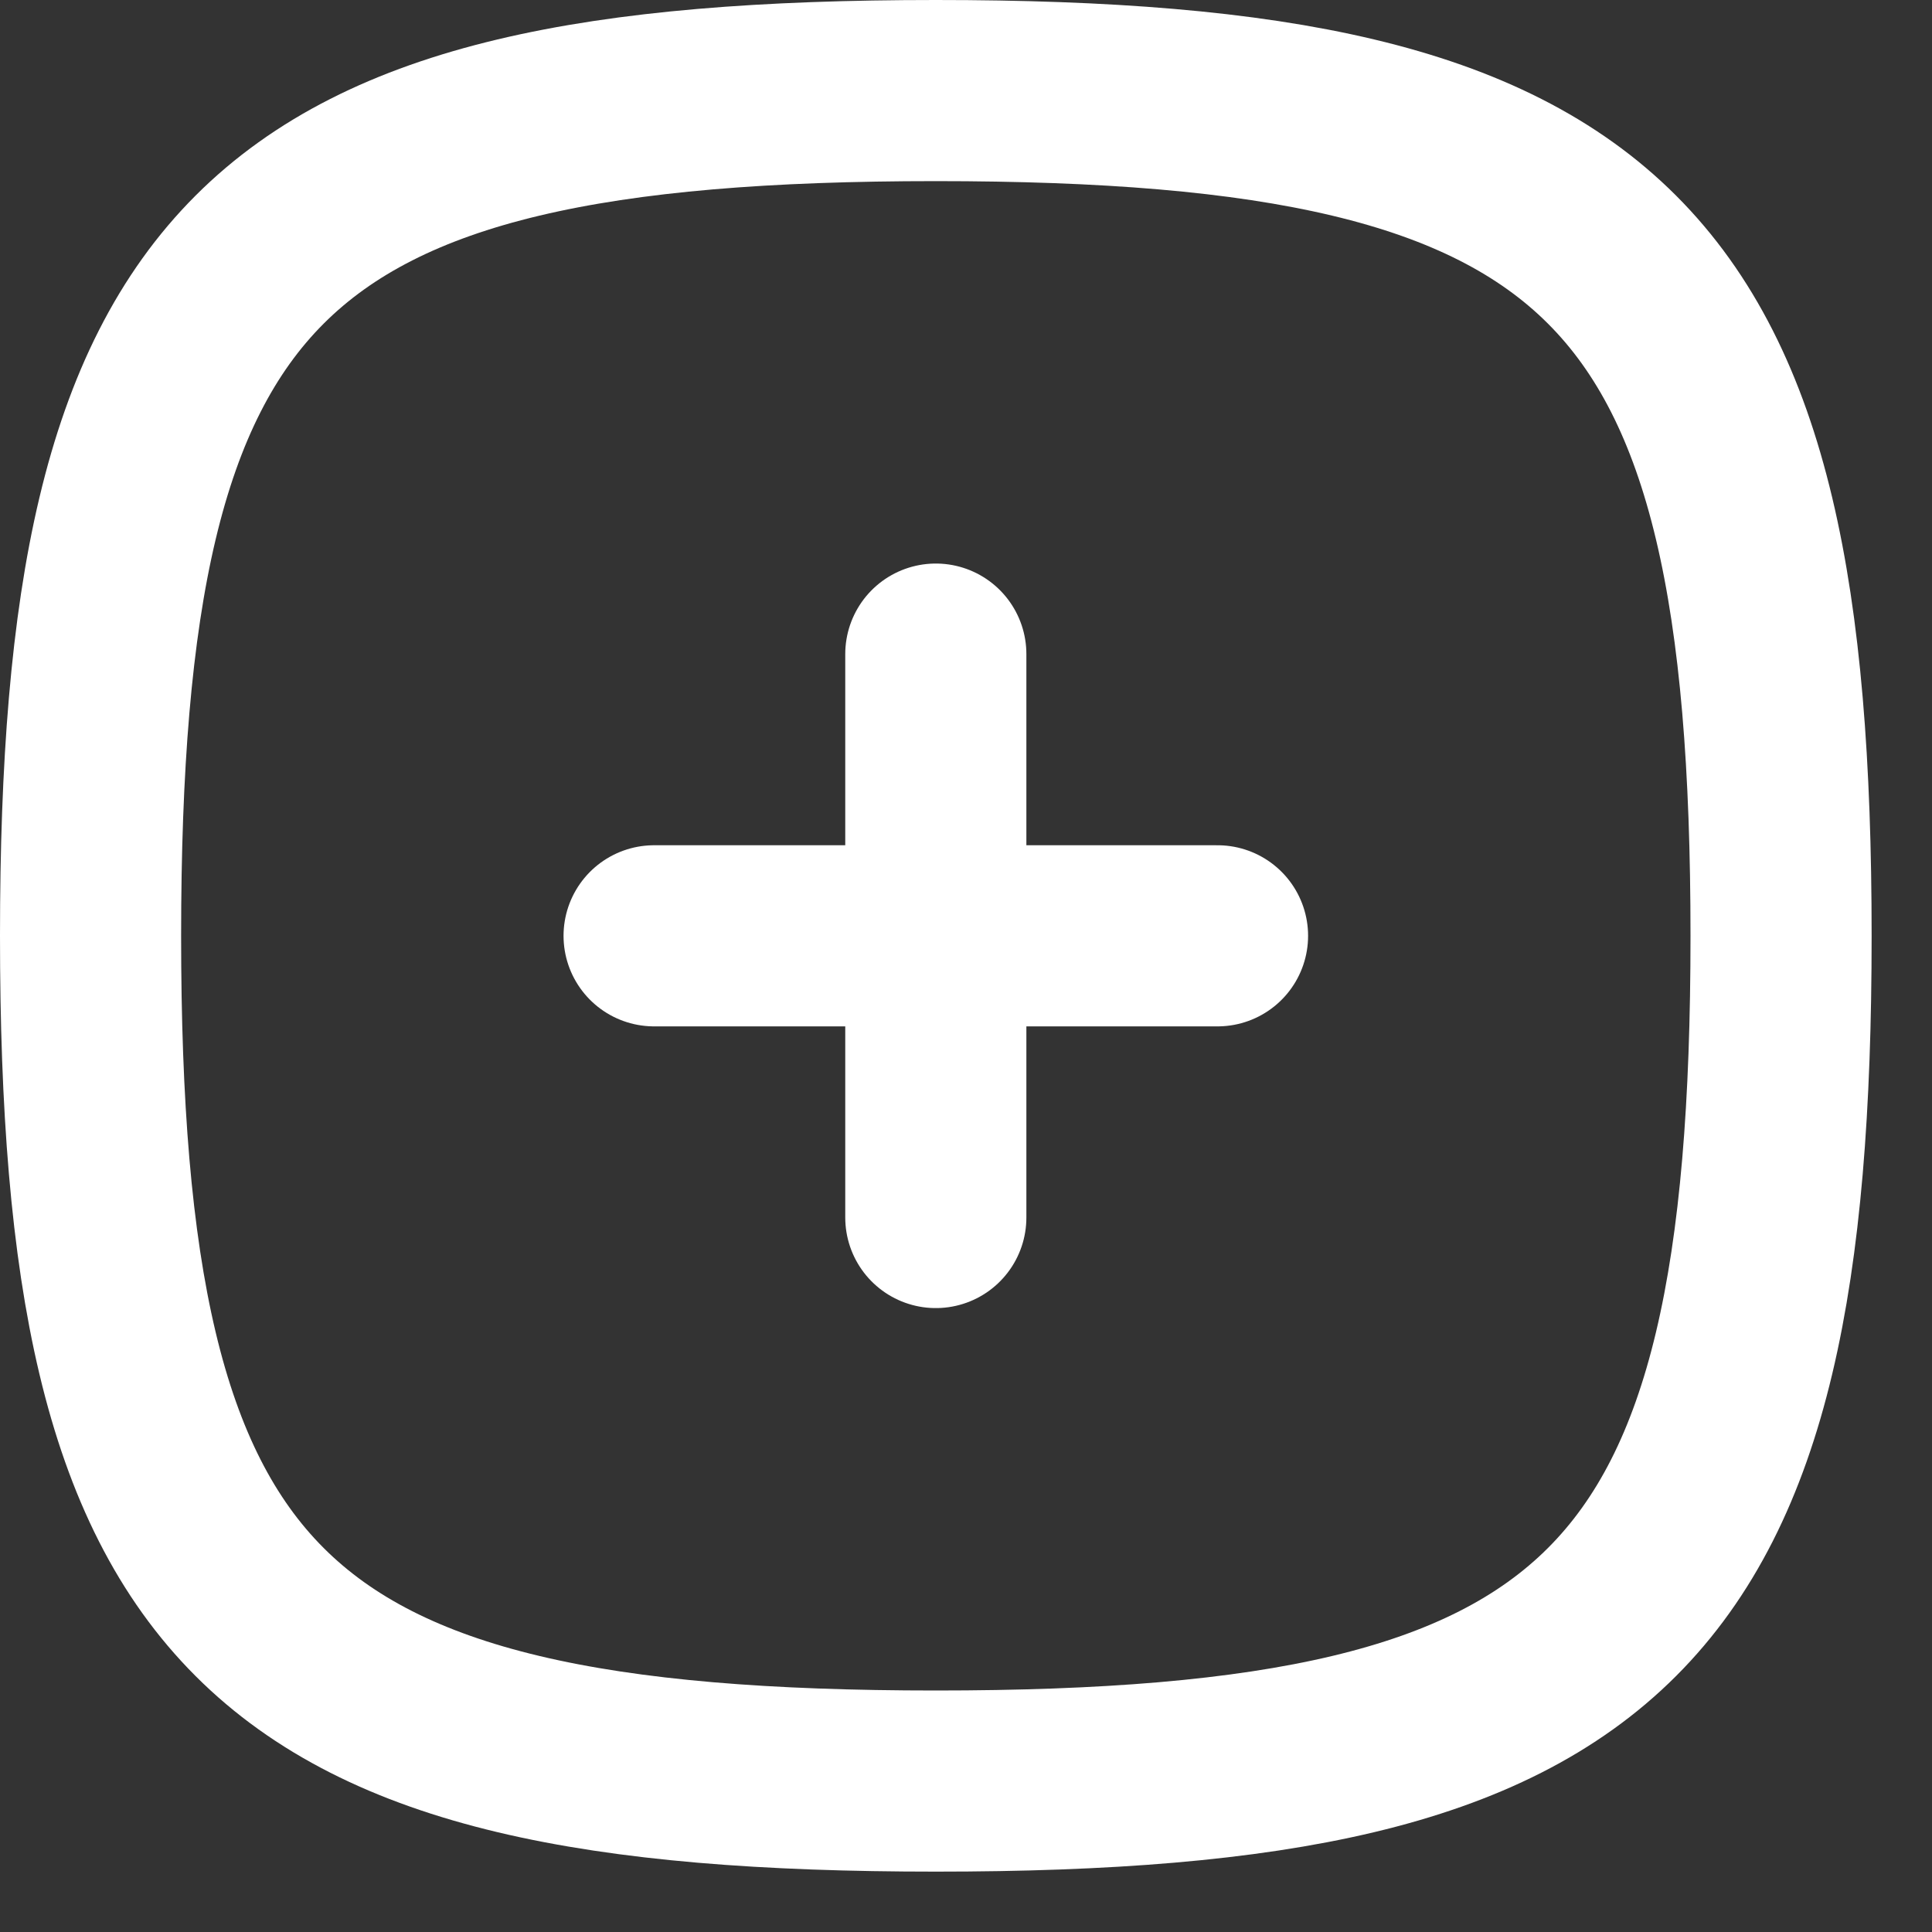 <?xml version="1.0" encoding="UTF-8"?> <svg xmlns="http://www.w3.org/2000/svg" width="16" height="16" viewBox="0 0 16 16" fill="none"><rect x="0" y="0" width="16" height="16" fill="#333333" stroke="none"/><path d="M5.417 7.75H10.083M7.75 5.417V10.083M7.75 0.75C13.35 0.75 14.75 2.15 14.75 7.75C14.75 13.35 13.35 14.75 7.75 14.75C2.15 14.75 0.75 13.35 0.75 7.75C0.75 2.15 2.15 0.75 7.75 0.75Z" stroke="white" stroke-width="1.5" stroke-linecap="round" stroke-linejoin="round"></path></svg> 